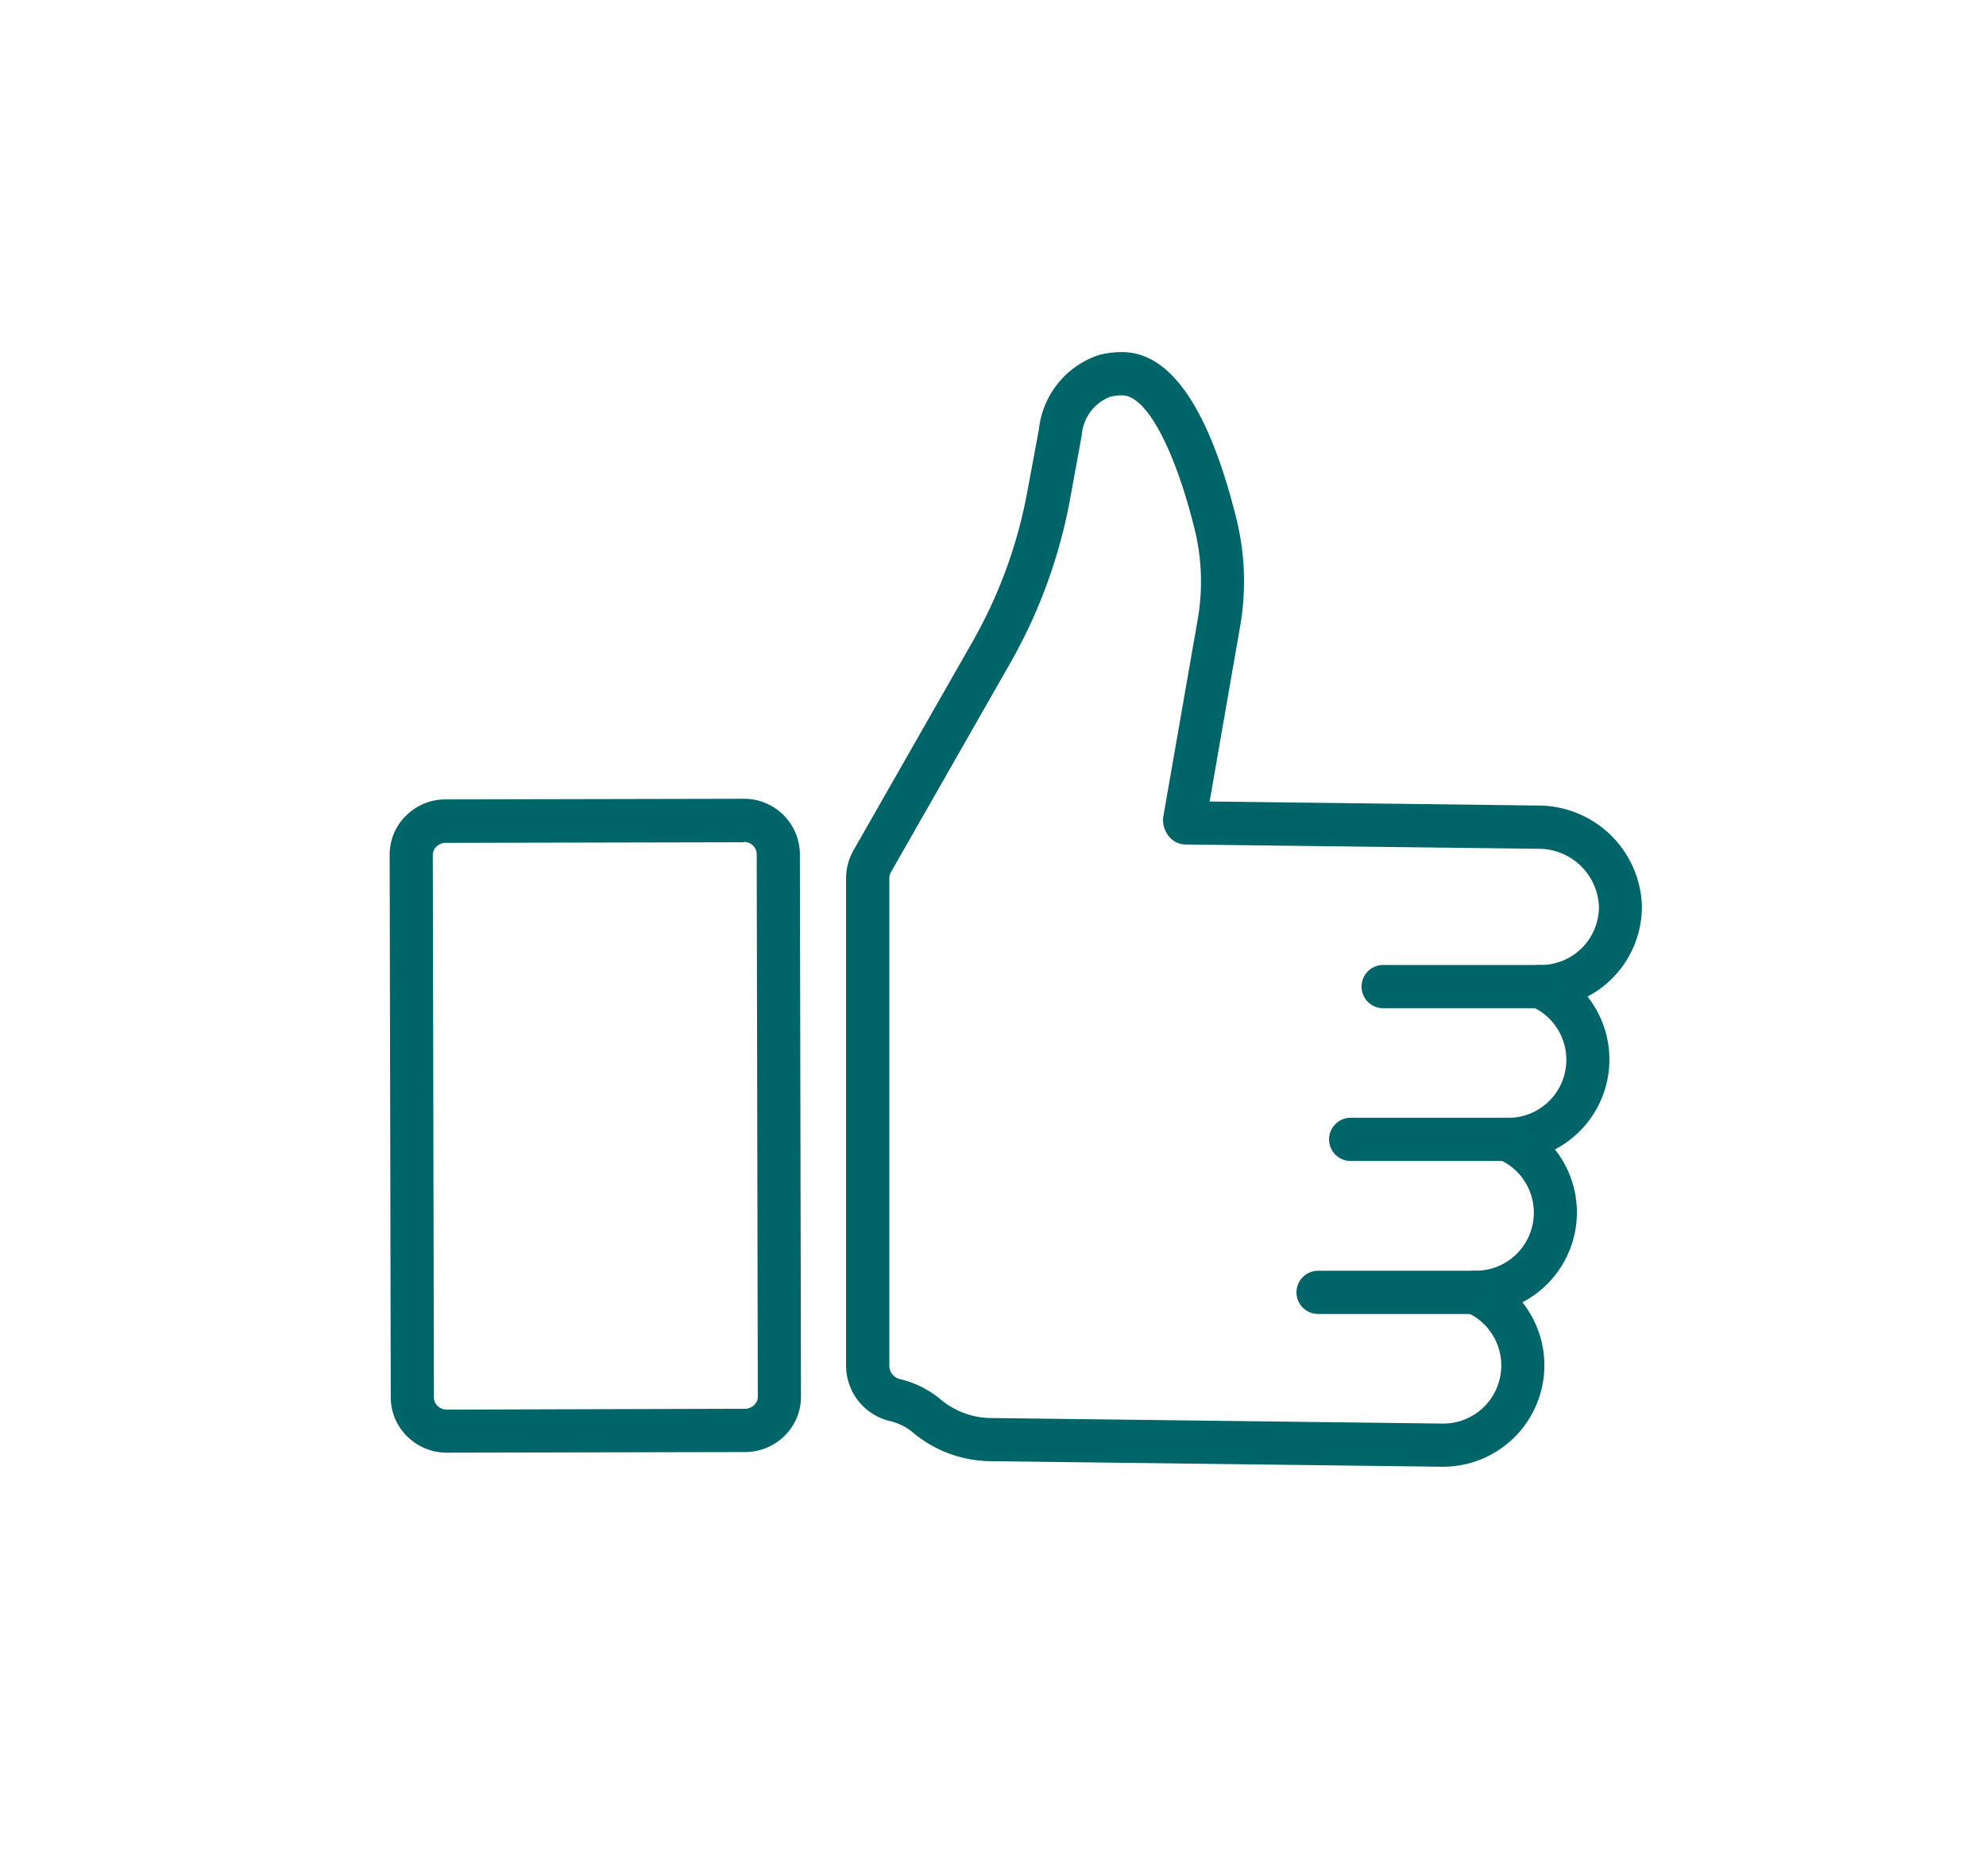 <?xml version="1.0" encoding="UTF-8"?>
<svg xmlns="http://www.w3.org/2000/svg" xmlns:xlink="http://www.w3.org/1999/xlink" width="54" height="51" viewBox="0 0 54 51"><defs/><g id="Icon-outils-4"><g id="Groupe_8590" transform="translate(12 10.977)"><g id="Groupe_552" transform="translate(-3 -3)"><path id="Tracé_7372" d="M32.512,30.1h-.033l-12.334-.152a3.23,3.23,0,0,1-2.028-.784,1.634,1.634,0,0,0-.645-.305,1.452,1.452,0,0,1-1.1-1.4V14.21a1.443,1.443,0,0,1,.19-.713l3.236-5.669A13.115,13.115,0,0,0,21.31,3.67l.3-1.659A2.278,2.278,0,0,1,23.16.078,2.328,2.328,0,0,1,23.8,0c1.251.015,2.255,1.511,2.985,4.445a7.01,7.01,0,0,1,.1,2.912l-.846,4.858,9.06.111a2.72,2.72,0,0,1,2.712,2.606,2.631,2.631,0,0,1-.771,1.921,2.657,2.657,0,0,1-.765.538,2.656,2.656,0,0,1-.886,4.154,2.655,2.655,0,0,1-.885,4.156,2.655,2.655,0,0,1-2,4.4M23.772.976a1.365,1.365,0,0,0-.355.044,1.324,1.324,0,0,0-.837,1.113.326.326,0,0,1-.005.038L22.27,3.844a14.076,14.076,0,0,1-1.627,4.467L17.408,13.98a.461.461,0,0,0-.061.23V27.463a.476.476,0,0,0,.367.453,2.6,2.6,0,0,1,1.028.5,2.264,2.264,0,0,0,1.415.559l12.334.152a1.679,1.679,0,0,0,.685-3.219.488.488,0,0,1,.2-.936,1.678,1.678,0,0,0,.685-3.219.488.488,0,0,1,.2-.936h.02a1.679,1.679,0,0,0,.665-3.219.488.488,0,0,1,.2-.936,1.68,1.68,0,0,0,1.7-1.71A1.739,1.739,0,0,0,35.094,13.3L25.5,13.185a.491.491,0,0,1-.369-.176.614.614,0,0,1-.142-.438l.938-5.381a6.049,6.049,0,0,0-.089-2.509C25.275,2.4,24.489.985,23.791.976h-.019" transform="translate(-2.265 1.695)" fill="#006368"/><path id="Tracé_7372_-_Contour" d="M32.512,30.2h-.033l-12.336-.152a3.33,3.33,0,0,1-2.09-.807,1.532,1.532,0,0,0-.606-.286,1.551,1.551,0,0,1-1.177-1.5V14.21a1.543,1.543,0,0,1,.2-.763l3.236-5.67a13.013,13.013,0,0,0,1.5-4.126L21.513,2A2.4,2.4,0,0,1,23.134-.018,2.412,2.412,0,0,1,23.768-.1H23.8c1.3.016,2.339,1.537,3.081,4.521a7.107,7.107,0,0,1,.1,2.953l-.826,4.742,8.943.11a2.821,2.821,0,0,1,2.81,2.7,2.763,2.763,0,0,1-1.478,2.494,2.756,2.756,0,0,1-.886,4.154,2.755,2.755,0,0,1-.885,4.156A2.756,2.756,0,0,1,32.512,30.2ZM23.768.1a2.212,2.212,0,0,0-.582.075,2.2,2.2,0,0,0-1.476,1.849v.006l-.3,1.659a13.213,13.213,0,0,1-1.527,4.189l-3.236,5.67a1.343,1.343,0,0,0-.176.664V27.463a1.351,1.351,0,0,0,1.027,1.3,1.727,1.727,0,0,1,.684.326,3.132,3.132,0,0,0,1.965.761L32.48,30h.032a2.555,2.555,0,0,0,1.924-4.236l-.088-.1.121-.056a2.555,2.555,0,0,0,.852-4l-.088-.1.121-.056a2.556,2.556,0,0,0,.853-4l-.087-.1.121-.056a2.562,2.562,0,0,0,1.478-2.366A2.619,2.619,0,0,0,35.1,12.426l-9.178-.113.866-4.973a6.908,6.908,0,0,0-.1-2.87C25.974,1.585,25,.114,23.8.1ZM32.5,29.227H32.49l-12.335-.152a2.362,2.362,0,0,1-1.478-.582,2.5,2.5,0,0,0-.989-.48.576.576,0,0,1-.442-.55V14.21a.561.561,0,0,1,.075-.28l3.235-5.668a13.973,13.973,0,0,0,1.615-4.436l.306-1.673a.227.227,0,0,0,0-.027V2.121a1.418,1.418,0,0,1,.91-1.2,1.467,1.467,0,0,1,.381-.047h.019c.758.01,1.56,1.423,2.147,3.78a6.147,6.147,0,0,1,.09,2.55l-.938,5.381a.518.518,0,0,0,.12.357.39.39,0,0,0,.294.14l9.591.118a1.84,1.84,0,0,1,1.848,1.745,1.78,1.78,0,0,1-1.781,1.812h-.035a.388.388,0,0,0-.142.745,1.779,1.779,0,0,1-.7,3.411h-.032a.382.382,0,0,0-.375.307.391.391,0,0,0,.226.438,1.778,1.778,0,0,1-.727,3.411.388.388,0,0,0-.158.744,1.779,1.779,0,0,1-.712,3.411ZM23.79,1.076h-.018a1.267,1.267,0,0,0-.329.041,1.218,1.218,0,0,0-.764,1.028.39.39,0,0,1-.007.046l-.305,1.671a14.173,14.173,0,0,1-1.638,4.5L17.494,14.03a.361.361,0,0,0-.048.18V27.463a.376.376,0,0,0,.292.356,2.7,2.7,0,0,1,1.067.52,2.165,2.165,0,0,0,1.353.536l12.346.152A1.579,1.579,0,0,0,33.136,26a.588.588,0,0,1,.238-1.128h.044a1.579,1.579,0,0,0,.6-3.028.588.588,0,0,1,.228-1.128h.032a1.579,1.579,0,0,0,.625-3.028.589.589,0,0,1-.342-.662.583.583,0,0,1,.585-.466h.013a1.58,1.58,0,0,0,1.581-1.609,1.639,1.639,0,0,0-1.65-1.549L25.5,13.285a.59.59,0,0,1-.445-.212.709.709,0,0,1-.164-.519l.939-5.382A5.949,5.949,0,0,0,25.744,4.7C25.2,2.509,24.431,1.085,23.79,1.076Z" transform="translate(-2.265 1.695)" fill="#006569"/><path id="Tracé_7373" d="M1.453,33.594a1.424,1.424,0,0,1-1-.406,1.381,1.381,0,0,1-.423-.995L0,17.441a1.382,1.382,0,0,1,.419-1,1.421,1.421,0,0,1,1-.409l8.108-.017h0a1.414,1.414,0,0,1,1.423,1.4l.03,14.754a1.414,1.414,0,0,1-1.42,1.405l-8.109.017ZM9.531,17l-8.109.017a.453.453,0,0,0-.319.13.414.414,0,0,0-.127.3l.03,14.754a.412.412,0,0,0,.128.3.458.458,0,0,0,.319.128L9.563,32.6a.437.437,0,0,0,.446-.427l-.03-14.754A.436.436,0,0,0,9.532,17Z" transform="translate(1.695 -2.181)" fill="#006368"/><path id="Tracé_7373_-_Contour" d="M1.456,33.694h0a1.524,1.524,0,0,1-1.07-.434A1.48,1.48,0,0,1-.07,32.195L-.1,17.441a1.481,1.481,0,0,1,.449-1.068,1.52,1.52,0,0,1,1.071-.438l8.108-.017a1.516,1.516,0,0,1,1.526,1.5l.03,14.754a1.483,1.483,0,0,1-.445,1.063,1.522,1.522,0,0,1-1.075.442ZM9.532,16.119l-8.111.017a1.322,1.322,0,0,0-.931.381,1.282,1.282,0,0,0-.389.925L.13,32.194a1.282,1.282,0,0,0,.393.923,1.325,1.325,0,0,0,.93.377l0,.1v-.1l8.109-.017a1.324,1.324,0,0,0,.935-.384,1.284,1.284,0,0,0,.385-.921l-.03-14.754A1.315,1.315,0,0,0,9.532,16.119Zm-8.078,16.6a.558.558,0,0,1-.389-.156.512.512,0,0,1-.158-.369L.876,17.439a.514.514,0,0,1,.157-.369.552.552,0,0,1,.389-.158l8.11-.017a.537.537,0,0,1,.546.525l.03,14.754a.511.511,0,0,1-.161.373.555.555,0,0,1-.384.154ZM9.531,17v.1l-8.109.017a.353.353,0,0,0-.249.1.315.315,0,0,0-.1.226l.03,14.754a.314.314,0,0,0,.1.226.359.359,0,0,0,.25.1L9.563,32.5a.356.356,0,0,0,.247-.1.313.313,0,0,0,.1-.228l-.03-14.754a.337.337,0,0,0-.346-.325Z" transform="translate(1.695 -2.181)" fill="#006569"/><path id="Tracé_7374" d="M39.612,22.953H35.348a.488.488,0,0,1,0-.976h4.264a.488.488,0,0,1,0,.976" transform="translate(-6.739 -3.622)" fill="#006368"/><path id="Tracé_7374_-_Contour" d="M39.612,23.053H35.348a.588.588,0,0,1,0-1.176h4.264a.588.588,0,0,1,0,1.176Zm-4.264-.976a.388.388,0,1,0,0,.776h4.264a.388.388,0,0,0,0-.776Z" transform="translate(-6.739 -3.622)" fill="#006569"/><path id="Tracé_7375" d="M38.447,28.432H34.183a.488.488,0,1,1,0-.976h4.264a.488.488,0,0,1,0,.976" transform="translate(-6.457 -4.948)" fill="#006368"/><path id="Tracé_7375_-_Contour" d="M38.447,28.532H34.183a.588.588,0,0,1,0-1.176h4.264a.588.588,0,0,1,0,1.176Zm-4.264-.976a.388.388,0,1,0,0,.776h4.264a.388.388,0,1,0,0-.776Z" transform="translate(-6.457 -4.948)" fill="#006569"/><path id="Tracé_7376" d="M37.278,33.918H33.014a.488.488,0,0,1,0-.976h4.264a.488.488,0,1,1,0,.976" transform="translate(-6.174 -6.275)" fill="#006368"/><path id="Tracé_7376_-_Contour" d="M37.278,34.018H33.014a.588.588,0,0,1,0-1.176h4.264a.588.588,0,0,1,0,1.176Zm-4.264-.976a.388.388,0,0,0,0,.776h4.264a.388.388,0,0,0,0-.776Z" transform="translate(-6.174 -6.275)" fill="#006569"/></g></g></g></svg>
